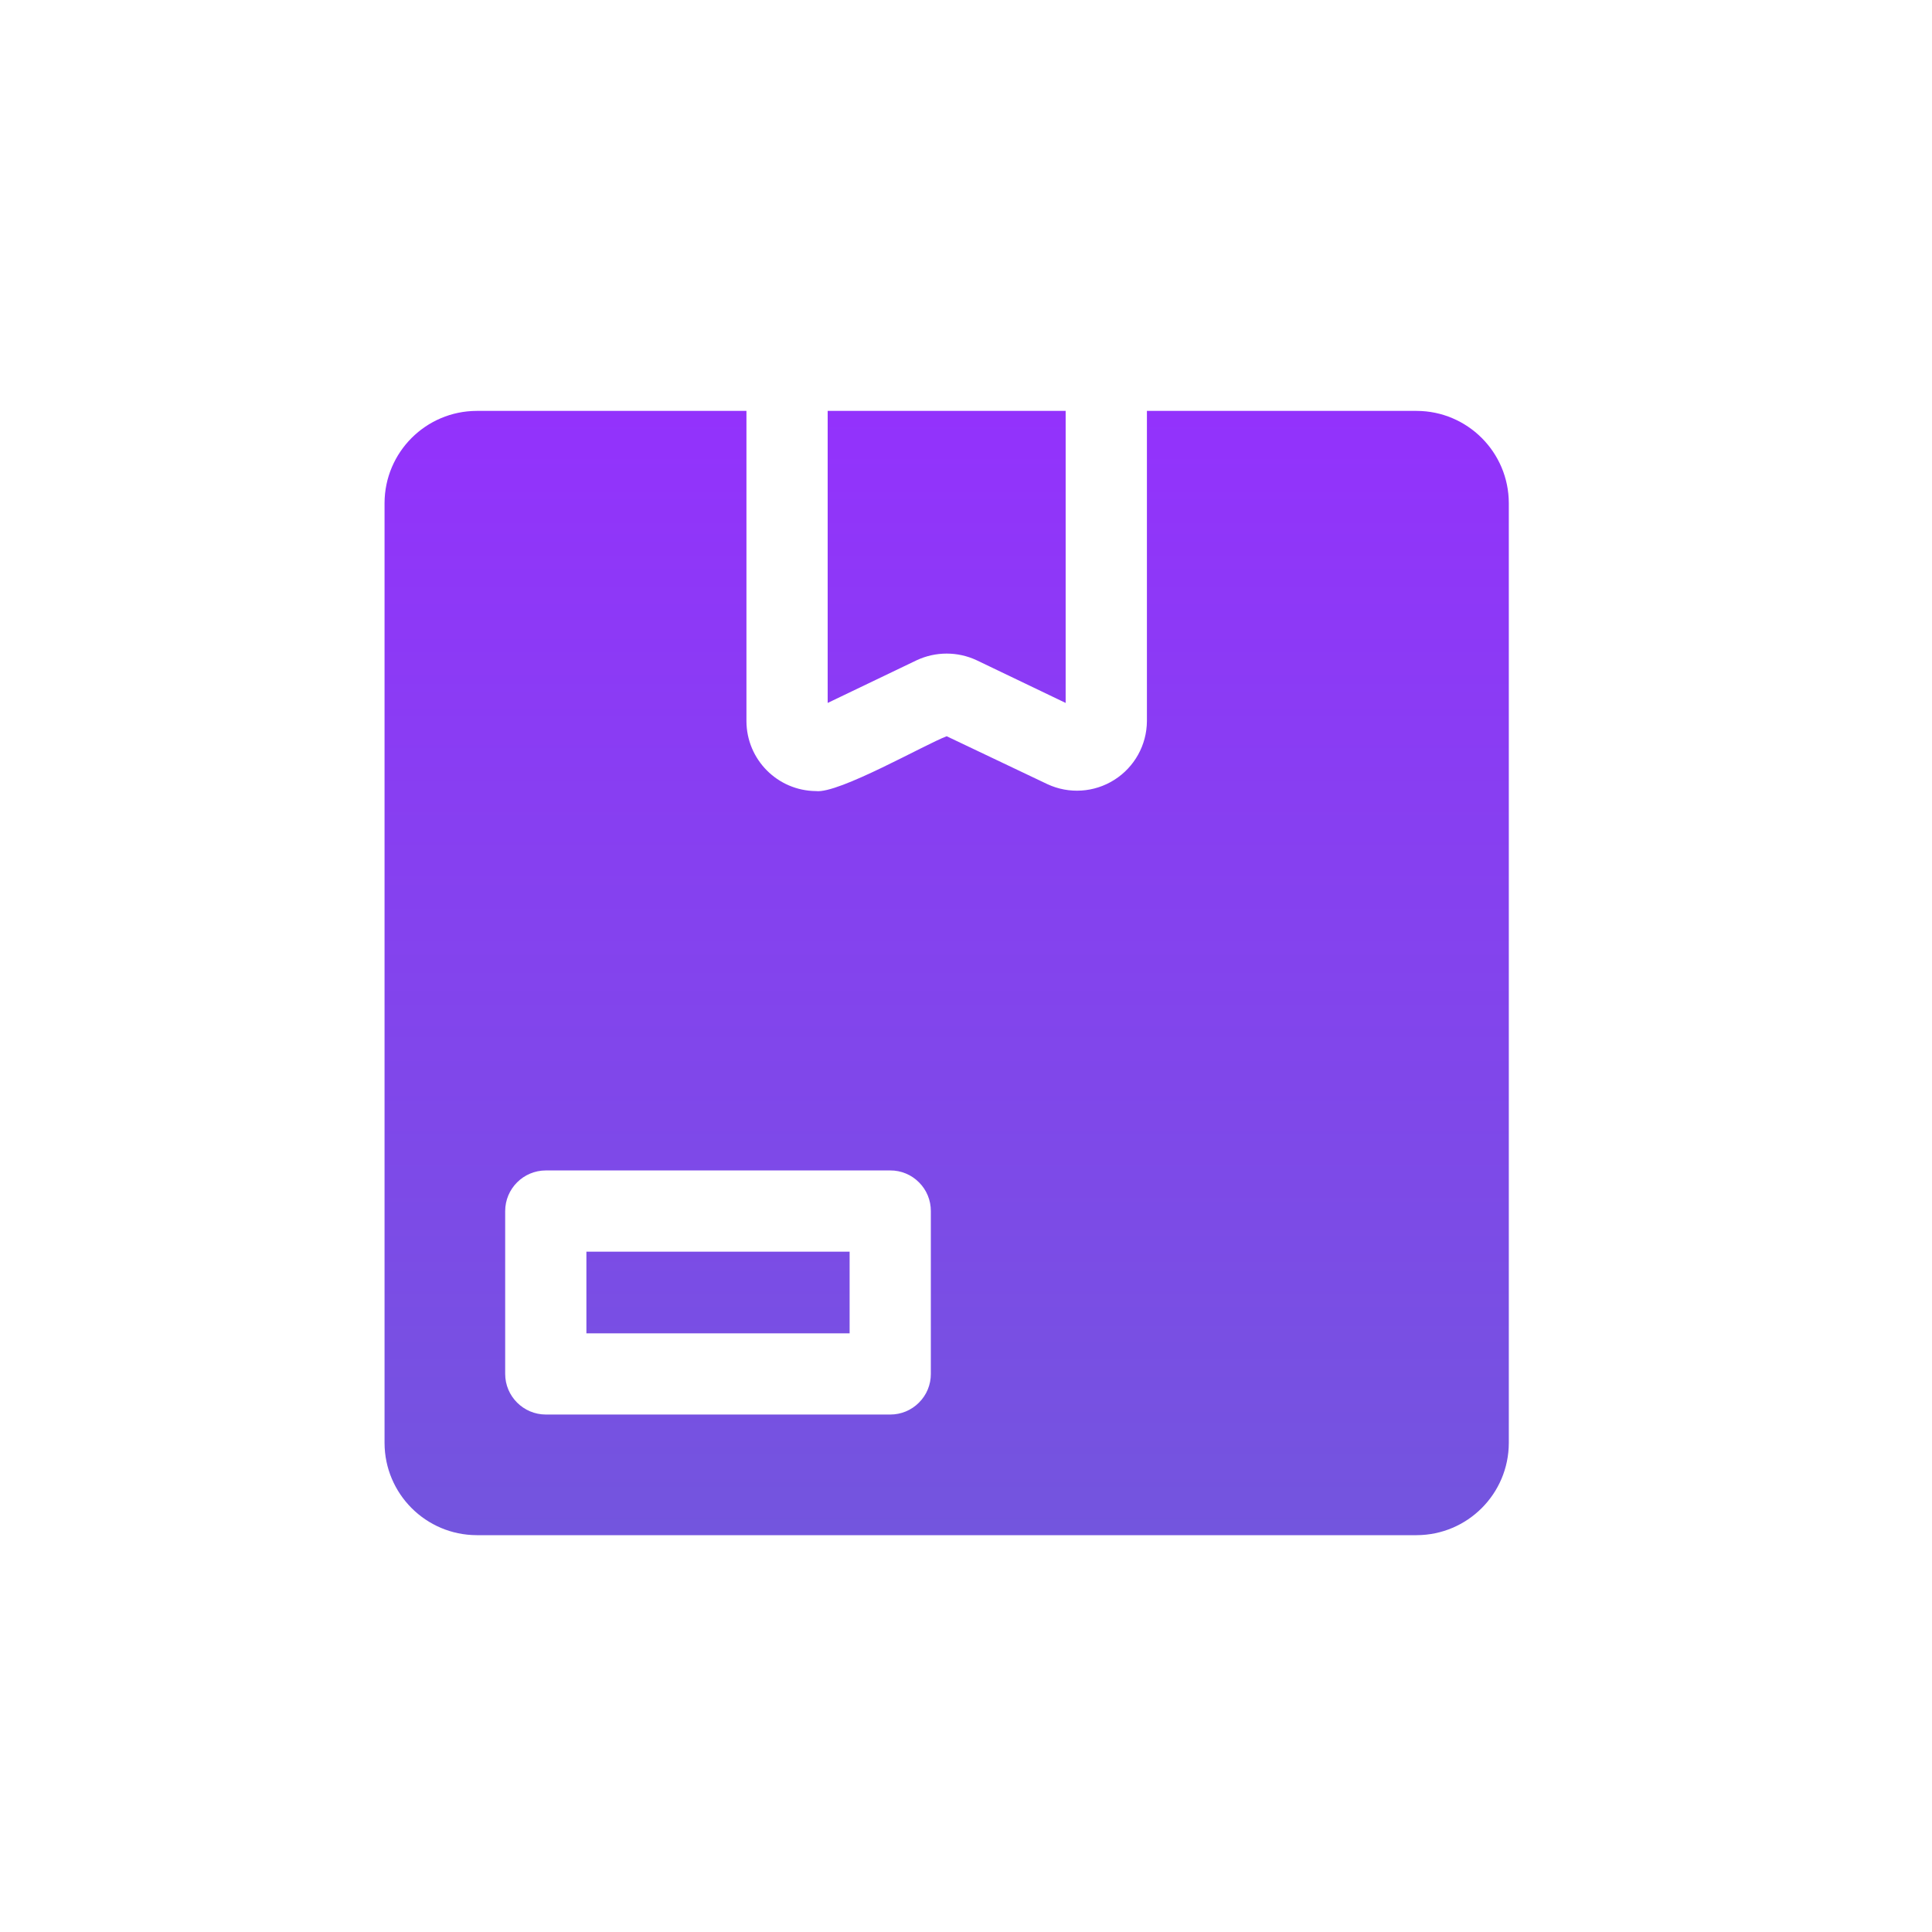 <?xml version="1.0" encoding="UTF-8"?> <svg xmlns="http://www.w3.org/2000/svg" width="50" height="50" viewBox="0 0 50 50" fill="none"><g clip-path="url(#clip0_3900_16098)"><path d="M15.176 32.393H21.988V34.506H15.176V32.393ZM39.048 13.02V37.343C39.045 38.66 37.978 39.727 36.662 39.73H12.338C11.022 39.727 9.955 38.66 9.952 37.343V13.02C9.955 11.704 11.022 10.637 12.338 10.634H19.318V18.665C19.322 19.658 20.122 20.464 21.116 20.473C21.703 20.548 23.948 19.26 24.5 19.054L27.107 20.294C27.665 20.554 28.318 20.512 28.838 20.183C29.36 19.853 29.678 19.281 29.682 18.665V10.634H36.662C37.978 10.637 39.045 11.704 39.048 13.02ZM24.09 31.342C24.091 31.063 23.981 30.795 23.782 30.598C23.585 30.4 23.317 30.289 23.039 30.291H14.125C13.546 30.292 13.075 30.762 13.074 31.342V35.557C13.075 36.136 13.546 36.607 14.125 36.608H23.039C23.317 36.609 23.585 36.499 23.782 36.3C23.981 36.103 24.091 35.835 24.09 35.557V31.342ZM23.722 17.088L21.42 18.192V10.634H27.579V18.192L25.277 17.088C24.785 16.857 24.215 16.857 23.722 17.088Z" fill="url(#paint0_linear_3900_16098)"></path></g><defs><linearGradient id="paint0_linear_3900_16098" x1="24.5" y1="10.634" x2="24.5" y2="39.73" gradientUnits="userSpaceOnUse"><stop stop-color="#9332FC"></stop><stop offset="1" stop-color="#7355DE"></stop></linearGradient><clipPath id="clip0_3900_16098"><rect width="37" height="36" fill="white" transform="translate(6 5)"></rect></clipPath></defs></svg> 